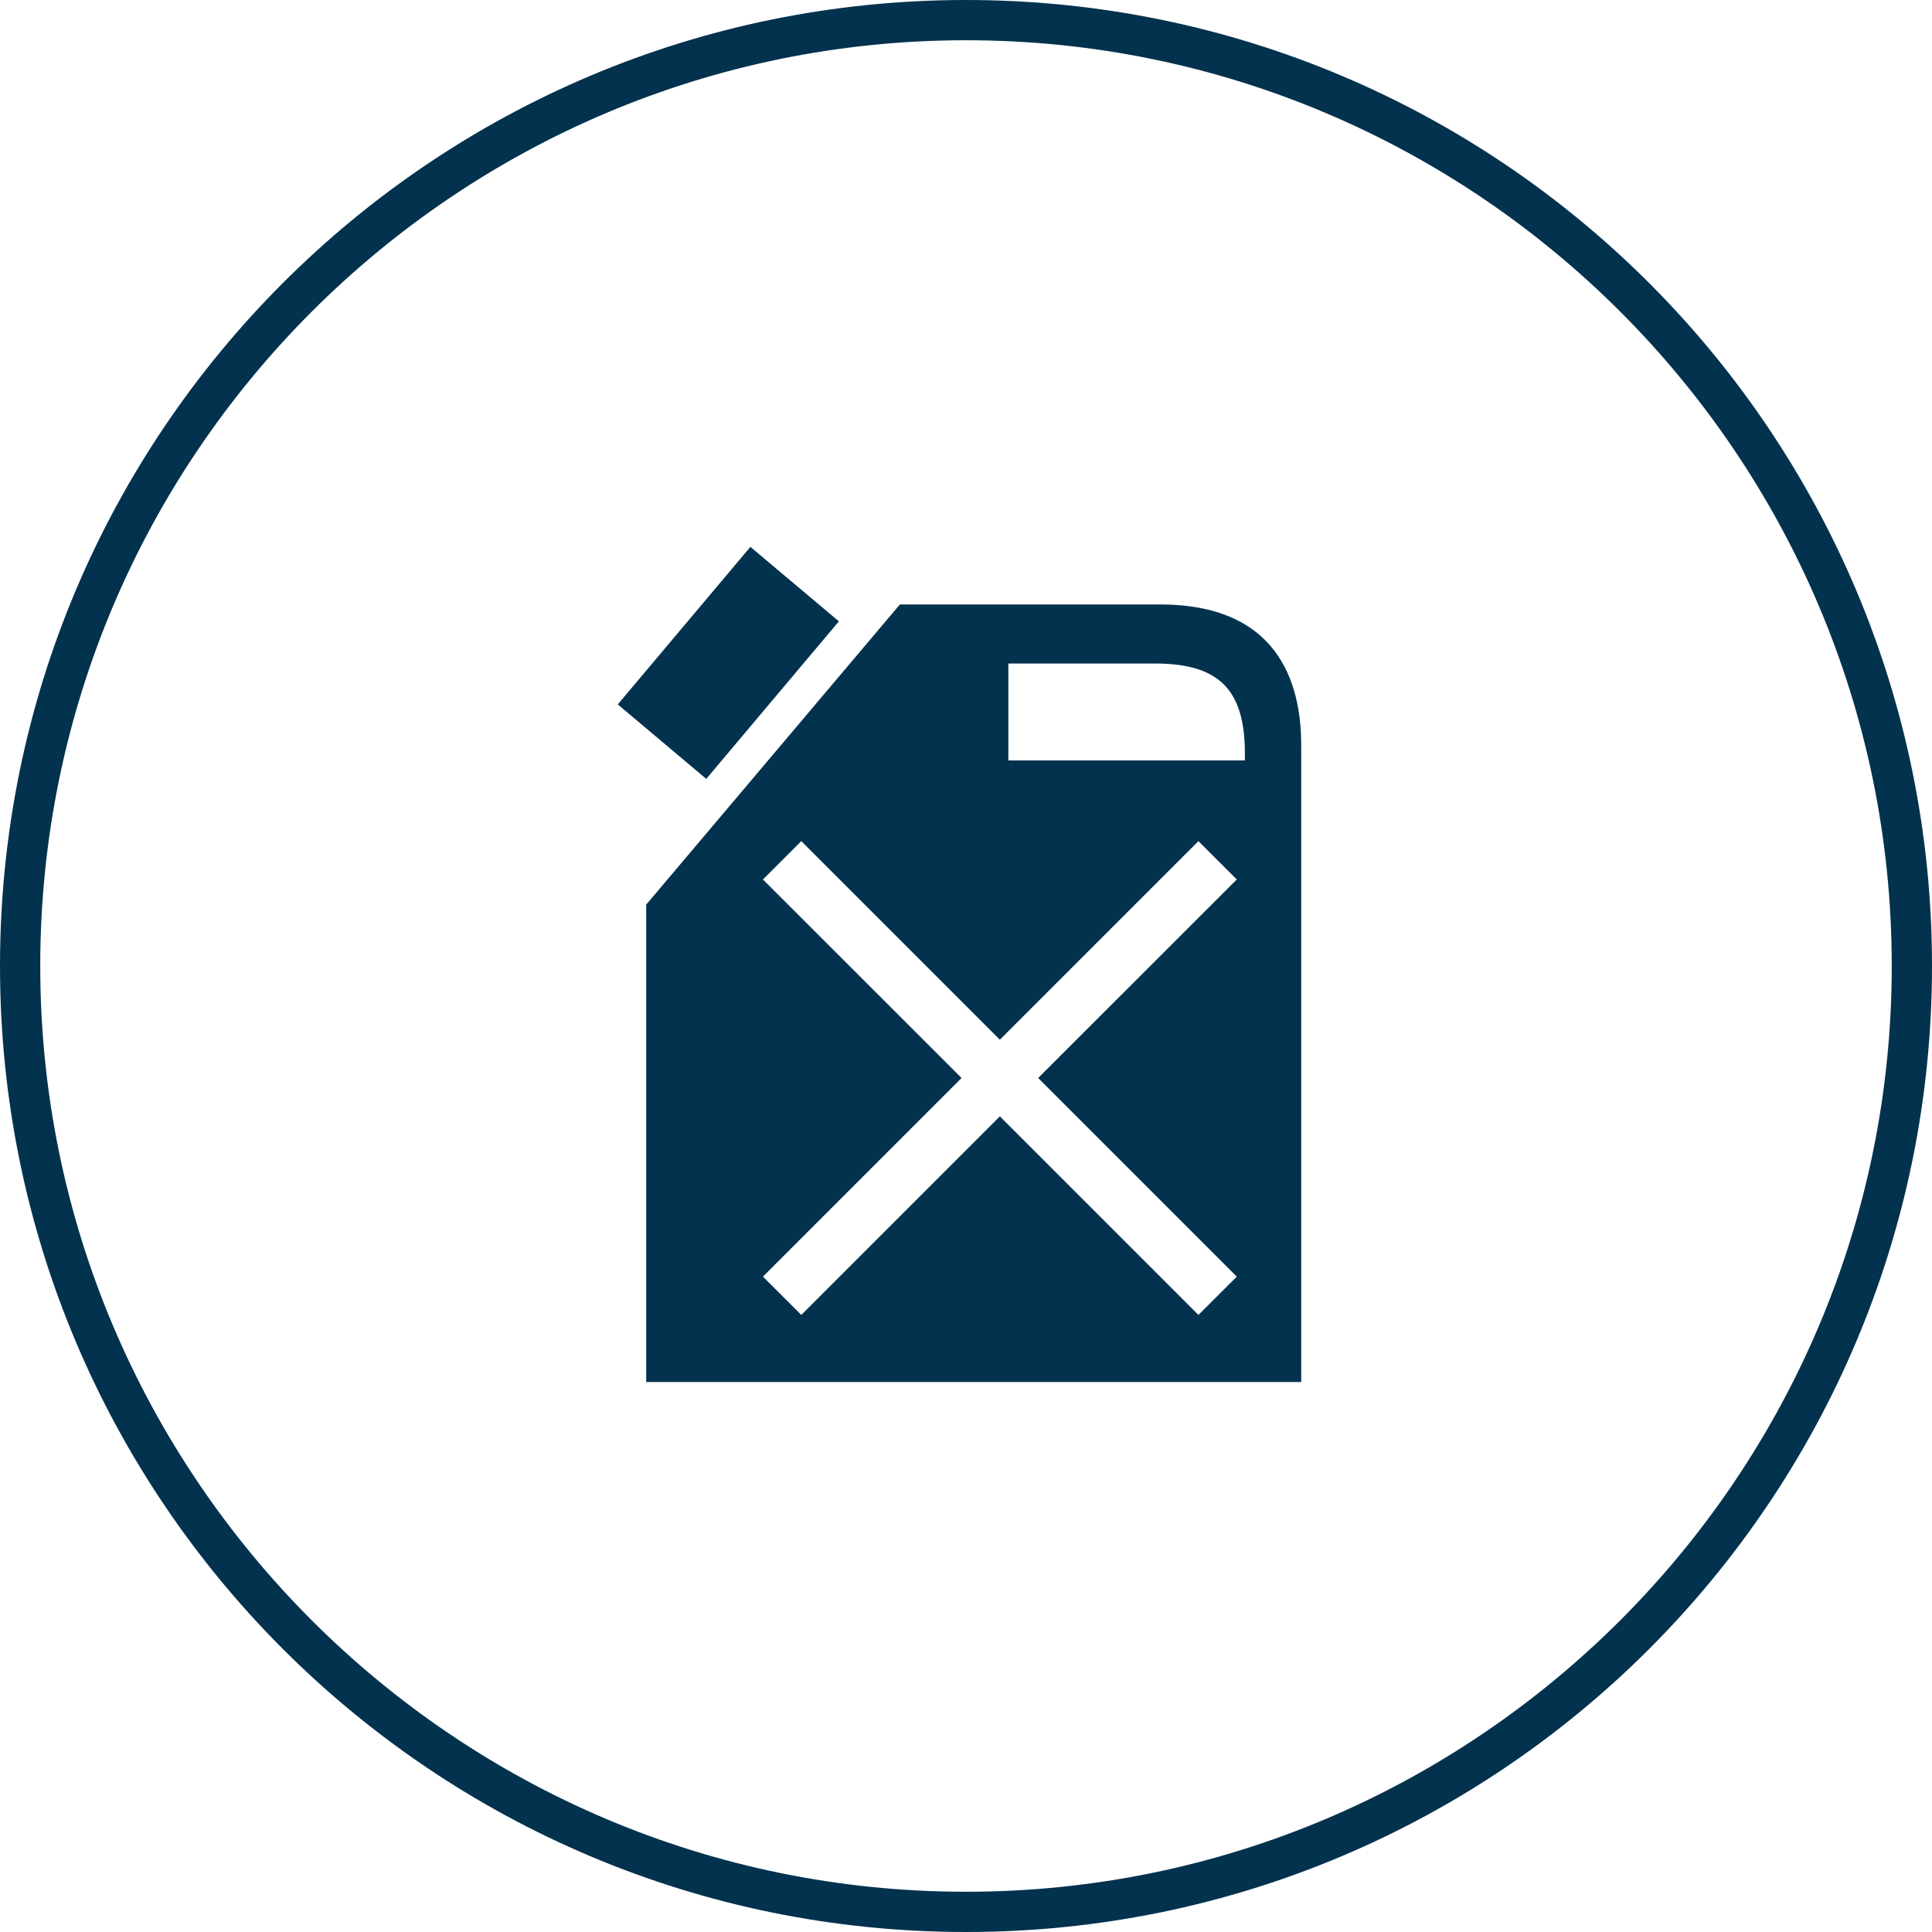 <?xml version="1.0" encoding="utf-8"?>
<svg width="144" height="144" viewBox="285.135 333.098 144 144" xmlns="http://www.w3.org/2000/svg">
  <path d="M215.99,2.989c38.047,0,68.999,30.953,68.999,68.999c0,38.047-30.952,69.001-68.999,69.001&#10;&#9;&#9;&#9;s-69.001-30.954-69.001-69.001C146.989,33.942,177.943,2.989,215.99,2.989 M215.99-0.011c-39.764,0-72.001,32.236-72.001,71.999&#10;&#9;&#9;&#9;c0,39.765,32.237,72.001,72.001,72.001s71.999-32.236,71.999-72.001C287.989,32.226,255.754-0.011,215.99-0.011L215.99-0.011z" style="fill: rgb(3, 50, 78);" transform="matrix(1, 0, 0, 1, 141.146, 333.109)"/>
  <path d="M230.462,45.043c-9.428,0-19.402,0-19.402,0l-18.907,22.372v35.583h48.821c0,0,0-43.661,0-47.442&#10;&#9;&#9;&#9;C240.974,51.773,239.89,45.043,230.462,45.043z M236.171,95.142l-2.859,2.854l-14.8-14.8l-14.799,14.8l-2.859-2.854l14.804-14.805&#10;&#9;&#9;&#9;L200.853,65.54l2.859-2.857l14.8,14.799l14.8-14.799l2.859,2.857l-14.805,14.796L236.171,95.142z M236.775,56.669h-17.629v-7.225&#10;&#9;&#9;&#9;h10.932c4.757,0,6.697,1.939,6.697,6.694V56.669z" style="fill: rgb(3, 50, 78);" transform="matrix(1, 0, 0, 1, 141.146, 333.109)"/>
  <rect x="193.905" y="41.769" width="8.621" height="15.349" transform="matrix(0.765, 0.644, -0.644, 0.765, 219.627, 217.03)" style="fill: rgb(3, 50, 78);"/>
</svg>